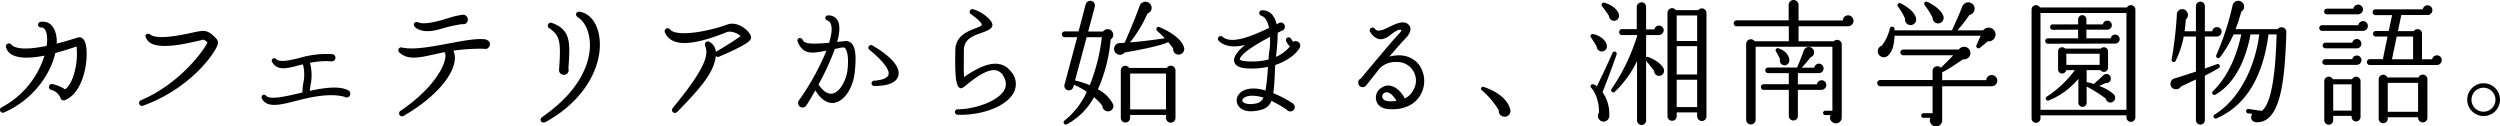 <svg xmlns="http://www.w3.org/2000/svg" xmlns:xlink="http://www.w3.org/1999/xlink" width="807.919" height="40.864" viewBox="0 0 807.919 40.864"><defs><clipPath id="a"><rect width="807.919" height="40.864" fill="none"/></clipPath></defs><g transform="translate(0 0)"><g transform="translate(0 0)" clip-path="url(#a)"><path d="M21.061,33.124a1.076,1.076,0,0,1-1.444-.526A4.428,4.428,0,0,0,16.6,29.842.969.969,0,1,1,17.167,28a13.074,13.074,0,0,1,3.893,1.662c1.181-.874,2.231-2.669,2.931-5.249a22.708,22.708,0,0,0,.744-8.62c-2.275.832-4.55,1.488-6.87,2.144C16.379,24.68,10.779,32.992,1.372,37.105a.922.922,0,1,1-.787-1.663A28.322,28.322,0,0,0,14.366,18.773C9.16,19.822,3.123,20,1.985,16.191a.979.979,0,0,1,1.662-1.006c.7.788,2.931,2.188,11.419.438a11.475,11.475,0,0,0-.043-4.113c-.35-1.269-.919-1.838-1.706-1.838a.922.922,0,1,1-.132-1.838C15.592,7.529,17.3,8.928,18,11.553a9.083,9.083,0,0,1,.306,3.325c2.318-.568,4.813-1.312,6.869-1.968.394-.132,1.75-.306,2.406,1.75,1.269,3.982-.087,15.794-6.519,18.464" transform="translate(0 -0.79)"/><path d="M51.379,35.253a.945.945,0,1,1-.7-1.75c12.513-5.338,20.257-16.057,21.438-18.639-.394-.306-1.006-1.05-1.575-.875-1.312.35-6.344,1.487-8.662,1.75-5.82.657-8.532-.087-9.625-2.363-.613-1.225.656-1.661,1.444-1.05,2.274,1.75,9.887.131,13.606-.656a23.633,23.633,0,0,1,3.238-.569c1.794,0,2.932.961,4.113,2.188,1.269,1.268,1.006,1.968.219,3.455-2.362,4.463-10.413,13.782-23.495,18.508" transform="translate(-5.073 -1.126)"/><path d="M120.911,33.246c-4.9-1.269-10.763.044-15.664,1.313-4.987,1.269-9.406,2.449-11.069-.744-.438-1.138.787-1.619,1.356-.919,1.182,1.4,6.213.262,10.807-.83l.919-.219a23.439,23.439,0,0,1,.306-3.063,12.826,12.826,0,0,0-.131-6.037l-1.882.482c-3.544.918-6.431,1.575-8.05-1.182a.811.811,0,0,1,1.269-1.006c1.138,1.138,4.2.482,7.57-.35a30.4,30.4,0,0,1,10.588-1.225,1.115,1.115,0,0,1,1.006,1.183,1.09,1.09,0,0,1-1.182,1.137,25.508,25.508,0,0,0-7.044.481,15.211,15.211,0,0,1,.175,7.263c-.088.657-.175,1.226-.219,1.794,4.857-1.05,9.538-1.661,12.425-.174a1.235,1.235,0,0,1,.657,1.094,1.166,1.166,0,0,1-1.838,1.006" transform="translate(-9.544 -1.963)"/><path d="M170.877,16.288a65.46,65.46,0,0,0-9.845.613,5.525,5.525,0,0,1,.482,2.932c-.482,5.469-6.957,12.644-16.495,18.112a.955.955,0,1,1-1.006-1.618C155,28.846,158.626,21.364,158.5,18.344a2.244,2.244,0,0,0-.306-.962l-3.631.788c-4.813,1.094-8.357,1.75-10.938-.656a.923.923,0,0,1,.832-1.619c3.674.874,10.018-.35,15.576-1.4,4.856-.918,9.144-1.662,11.593-1.181.7.306,1.226.7,1.226,1.531a1.512,1.512,0,0,1-1.969,1.443m-6.957-7.962a46.67,46.67,0,0,0-7.175,1.618c-4.026,1.182-6.782.656-8.138-.7-.831-.831,0-1.969,1.094-1.488,2.057.919,6.65-.437,9.976-1.443a24.013,24.013,0,0,1,4.375-1.006,1.529,1.529,0,0,1,1.662,1.531,1.439,1.439,0,0,1-1.794,1.488" transform="translate(-14.532 -0.538)"/><path d="M196.064,39.846c-1.313.7-2.319-.788-1.05-1.662,14.219-9.844,15.488-19.82,15.356-23.67s-1.662-7.132-3.893-8.487c-1.094-.7-.569-2.057.7-1.794,2.844.526,5.469,3.106,6.213,8.05,1.269,8.181-3.587,19.995-17.325,27.563m5.862-15.225a1.558,1.558,0,0,1-1.531-1.75c.613-8.444.438-10.937-3.062-13.257a.969.969,0,1,1,.831-1.75c6.125,2.231,5.819,6.431,5.25,14.744a1.543,1.543,0,0,1-1.488,2.013" transform="translate(-19.722 -0.426)"/><path d="M256.682,19.153a.869.869,0,0,1-1.094-.218c-.569,4.987-4.113,9.581-12.425,18.025-1.05,1.05-2.319-.175-1.444-1.269,12.25-14.789,11.113-17.851,10.413-20.082a.968.968,0,0,1,1.444-1.182,3.939,3.939,0,0,1,2.013,3.194c2.274-1.313,5.731-3.457,8.006-5.076-1.05-1.05-3.238-1.794-4.55-1.269-11.288,4.551-17.85,4.682-19.863.176A.966.966,0,0,1,240.8,10.4c2.144,2.494,12.25.656,18.42-1.575,2.975-1.094,5.557,1.094,6.3,1.75.613.613,1.706,1.794,1.4,2.757-.175.525-.525,1.706-10.238,5.819" transform="translate(-24.249 -0.865)"/><path d="M298.8,33.77c-1.575.306-3.981-.262-6.213-4.025-1.05,1.881-2.013,3.543-2.844,4.768a1.409,1.409,0,0,1-1.268.788,1.473,1.473,0,0,1-1.05-2.494,80.426,80.426,0,0,0,8.75-15.882c-4.419.831-7.394,1.575-9.275-2.8-.526-1.269,1.05-1.794,1.618-.657.438,1.138,2.144,1.488,8.532.919.744-2.582,1.05-4.594.569-5.95a1.853,1.853,0,0,0-1.138-1.269.82.82,0,0,1,.262-1.618,3.294,3.294,0,0,1,3.062,1.661c.831,1.532.657,3.982-.174,6.914.7-.132,1.487-.132,2.318-.262a2.631,2.631,0,0,1,2.319.7c1.269,1.269,1.618,4.026,1.05,9.319-.438,4.418-2.931,9.232-6.519,9.888m3.282-17.763c-.482-.35-2.494.262-3.194.394a85.224,85.224,0,0,1-5.294,11.507c1.182,1.661,2.757,3.237,4.55,2.887,2.45-.482,4.419-4.376,4.813-7.482.525-4.331-.131-6.605-.875-7.305m9.625,12.337a.857.857,0,1,1-.043-1.705c2.625-.22,4.243-.875,4.549-1.882.482-1.575-1.749-4.507-6.081-8.05a.851.851,0,1,1,.962-1.4c5.994,3.457,9.013,6.957,8.314,9.758-.394,1.487-2.1,3.281-7.7,3.281" transform="translate(-29.091 -0.563)"/><path d="M344.494,37.435c-1.4-.044-1.4-1.794,0-1.794,4.988,0,12.469-2.362,14.745-5.95a4.219,4.219,0,0,0,.044-4.419,3.614,3.614,0,0,0-2.451-2.188c-2.974-.7-7.437,2.888-9.493,4.551-1.4,1.137-1.838,1.487-2.494,1.006-1.181-.832-1.443-4.682-1.268-12.251.087-4.331,3.805-5.862,6.256-6.825.831-.306,2.275-.83,2.275-1.225,0-.35-.262-1.05-3.457-3.413a.882.882,0,0,1,.788-1.575,12.307,12.307,0,0,1,5.294,3.369c1.925,2.276.262,3.194-2.757,4.244-3.194,1.094-5.644,2.231-5.644,5.688,0,2.8-.087,5.776.044,8.576,4.637-3.15,11.244-6.957,15.268-1.663a5.933,5.933,0,0,1,.788,6.694c-2.231,4.331-9.932,7.35-17.938,7.175" transform="translate(-34.837 -0.333)"/><path d="M397.706,35.774a1.805,1.805,0,0,1-2.713-1.575,17.928,17.928,0,0,0-2.713-2.757,21.606,21.606,0,0,1-8.75,8.751.718.718,0,0,1-.744-1.227,25.13,25.13,0,0,0,7.176-9.275,26.166,26.166,0,0,0-4.157-2.274l-.218.743a1.47,1.47,0,0,1-2.844-.743l4.113-15.357H382.83a.9.9,0,0,1-.918-.918.935.935,0,0,1,.918-.963h4.463l2.318-8.794a1.555,1.555,0,0,1,1.882-1.05,1.508,1.508,0,0,1,1.05,1.838l-2.143,8.05h4.813a1.814,1.814,0,1,1,2.45,2.582,50.1,50.1,0,0,1-4.114,16.1,11.009,11.009,0,0,1,4.857,4.726,1.678,1.678,0,0,1-.7,2.144M389.918,12.06l-3.762,13.957a33.759,33.759,0,0,1,4.769,1.531,60.311,60.311,0,0,0,3.894-15.488Zm30.276,5.513a1.749,1.749,0,0,1-2.318-1.882,24.007,24.007,0,0,0-1.619-2.056c-2.362,1.181-9.319,2.538-14.088,3.369a1.9,1.9,0,1,1-1.663-3.062l1.663-.088c1.706-3.762,3.849-9.057,4.856-11.9a1.993,1.993,0,0,1,3.675-.262A1.922,1.922,0,0,1,409.563,4.4a42.03,42.03,0,0,1-5.644,9.319c2.494-.176,6.388-.613,11.245-1.313-.569-.613-2.013-2.014-2.494-2.45a.71.71,0,0,1,.744-1.182c4.331,1.838,7.175,4.157,7.919,6.432a1.8,1.8,0,0,1-1.138,2.362m-1.575,20.564a1.531,1.531,0,0,1-3.062,0v-.963H403.963v.963a1.513,1.513,0,0,1-1.531,1.487,1.475,1.475,0,0,1-1.488-1.487V22.779a1.465,1.465,0,0,1,2.713-.787h12.163a1.509,1.509,0,0,1,2.8.787ZM403.963,35.38h11.594V23.786H403.963Z" transform="translate(-38.739 -0.028)"/><path d="M456.559,21.376c-.219,3.019-.175,6.126-.656,9.1a35.628,35.628,0,0,1,6.518,3.457,1.419,1.419,0,0,1-.961,2.449,1.367,1.367,0,0,1-1.226-.612,43.468,43.468,0,0,0-4.9-2.8c-.832,2.056-2.319,2.974-5.776,3.325-2.231.218-4.069-.394-4.943-1.75a3.032,3.032,0,0,1-.175-3.15c.743-1.444,2.45-2.319,4.593-2.406a11.68,11.68,0,0,1,4.375.656,75.71,75.71,0,0,0,.788-7.657,24.581,24.581,0,0,1-5.6.525c-2.056,0-4.857-.262-5.293-2.188-.482-1.968,2.143-4.374,3.544-5.425-3.5.831-6.519.613-8.488-1.269a.9.9,0,1,1,1.181-1.357c2.669,2.319,8.488.263,15.007-2.887-.349-1.881-1.138-3.456-2.493-3.938a.89.89,0,0,1,.306-1.75c2.756,0,4.069,2.1,4.638,4.506l.481-.218a1.321,1.321,0,0,1,2.188,1.006,1.274,1.274,0,0,1-.875,1.269,11.3,11.3,0,0,0-1.444.743,66.035,66.035,0,0,1-.568,7.745,11.62,11.62,0,0,0,4.506-3.37,7.533,7.533,0,0,1-1.094-1.443c-.7-1.182.83-2.144,1.531-.962a6.551,6.551,0,0,0,.612.918,1.48,1.48,0,0,1,2.013,2.1c-1.138,1.926-3.937,4.113-7.788,5.382M445.1,19.407c-.087.306.306.788,3.5.832a20.72,20.72,0,0,0,5.819-.657,15.3,15.3,0,0,1,.175-2.319,23.678,23.678,0,0,0,.262-4.988c-2.057,1.138-9.057,4.814-9.757,7.132m3.938,11.9c-1.881.044-2.756.656-3.062,1.181a.8.8,0,0,0,.044.7c.35.482,1.356.962,3.238.788s2.844-.657,3.5-2.057a12.923,12.923,0,0,0-3.719-.613" transform="translate(-44.433 -0.375)"/><path d="M498.343,36.081c-2.931-.218-3.938-1.794-4.112-3.193-.219-1.489.394-3.326,2.844-4.245,1.925-.7,4.593.525,6.475,3.982a6.166,6.166,0,0,0,2.8-2.8,6,6,0,0,0-5.381-8.969,7.229,7.229,0,0,0-5.513,2.013c-.919,1.138-3.15,4.026-4.375,5.513a1.417,1.417,0,0,1-2.582-.831,1.28,1.28,0,0,1,.788-1.313c1.881-2.231,9.494-11.463,12.425-14.569.481-.526.831-1.006.656-1.181-.787-.35-2.45.831-3.062,1.312-1.138.918-2.494,1.882-4.026,1.662a4.433,4.433,0,0,1-2.844-2.187.928.928,0,1,1,1.488-1.094c.831,1.094,2.581.35,5.031-.876,2.144-1.05,4.813-2.1,6.081-.174.7,1.006.262,2.45-1.006,3.806-1.618,1.706-3.587,3.938-5.469,6.17,3.413-.919,7.131-.394,9.494,2.538a9.008,9.008,0,0,1,.7,9.581c-1.882,3.5-5.644,5.206-10.413,4.856M497.249,30.7a1.4,1.4,0,0,0-1.006,1.443c.306,1.357,1.838,1.619,4.594,1.27-1.357-2.406-2.713-2.976-3.588-2.713" transform="translate(-49.551 -0.817)"/><path d="M539.881,40.837a1.812,1.812,0,0,1-1.488-2.013,26.09,26.09,0,0,0-5.469-6.475.62.62,0,0,1,.569-1.094c4.244,1.357,7.875,4.069,8.576,7.263a1.822,1.822,0,0,1-2.188,2.319" transform="translate(-54.03 -3.166)"/><path d="M575.77,16.709a1.622,1.622,0,0,1-1.75-1.618c-.393-.7-1.4-2.275-1.793-2.843-.481-.526-.088-1.313.744-1.138,2.188.482,4.156,2.057,4.332,3.719a1.616,1.616,0,0,1-1.532,1.881m.131,13.126a12.341,12.341,0,0,1,2.188,7.481,1.9,1.9,0,0,1-1.662,2.056,1.85,1.85,0,0,1-1.663-2.931c.088-3.15-1.05-6.432-2.493-7.963a.679.679,0,0,1,.7-1.138,2.774,2.774,0,0,1,1.094.613c1.225-2.362,3.763-7.788,5.075-10.806a.708.708,0,0,1,1.313.525c-.918,2.756-3.5,9.713-4.55,12.163m3.719-23.014A1.666,1.666,0,0,1,578,5.247c-.526-.875-1.838-2.669-2.232-3.15a.7.7,0,0,1,.7-1.138c2.493.657,4.419,2.318,4.726,3.806a1.625,1.625,0,0,1-1.575,2.056M594.1,11.416H589.99v7.175a.7.7,0,0,1,.656-.088c2.494.876,4.419,2.451,4.988,3.719a1.65,1.65,0,0,1-1.225,2.363,1.614,1.614,0,0,1-1.837-1.575c-.569-.831-1.926-2.494-2.582-3.282V39.022a1.458,1.458,0,0,1-1.444,1.445,1.5,1.5,0,0,1-1.488-1.445V19.816a34.191,34.191,0,0,1-7.174,9.932.7.7,0,0,1-1.05-.918,63.7,63.7,0,0,0,8.225-17.02v-.394H582.2a.9.9,0,0,1-.919-.919A.974.974,0,0,1,582.2,9.49h4.769V2.272A1.576,1.576,0,0,1,588.546.828a1.457,1.457,0,0,1,1.444,1.444V9.578h2.668a1.555,1.555,0,0,1,1.532-1.225,1.513,1.513,0,0,1,1.488,1.531,1.619,1.619,0,0,1-1.575,1.531m15.4,26.252a1.513,1.513,0,0,1-1.487,1.531,1.551,1.551,0,0,1-1.531-1.531V36.4h-6.606v1.269a1.488,1.488,0,0,1-2.975,0V4.2a1.486,1.486,0,0,1,2.713-.831h7.219a1.492,1.492,0,0,1,2.668.918Zm-9.625-24.327h6.607V5.072h-6.607Zm0,10.807h6.607V15h-6.607Zm0,10.544h6.607V25.854h-6.607Z" transform="translate(-58.023 -0.084)"/><path d="M660.45,8.488H644.48v4.857h11.375a1.5,1.5,0,0,1,2.582,1.05V37.977a1.867,1.867,0,0,1-1.882,1.881,1.9,1.9,0,0,1-1.749-2.669H653.1a.7.7,0,0,1,0-1.4h2.319V15.094H630.611V38.676a1.531,1.531,0,0,1-3.062,0V14.219a1.508,1.508,0,0,1,2.756-.874H641.33V8.488H624.442a.9.9,0,0,1-.919-.919.973.973,0,0,1,.919-1.005h16.844V1.531A1.628,1.628,0,0,1,642.905,0a1.589,1.589,0,0,1,1.575,1.531V6.606h14.307a1.728,1.728,0,0,1,1.706-1.662,1.794,1.794,0,0,1,1.75,1.794,1.765,1.765,0,0,1-1.794,1.75m-8.663,20.563h-7.525v8.4a1.438,1.438,0,0,1-1.443,1.487,1.475,1.475,0,0,1-1.488-1.487v-8.4h-8.137a.92.92,0,0,1,0-1.838h8.137V23.626h-6.737a.916.916,0,0,1-.875-.918.878.878,0,0,1,.875-.876H644c.613-1.4,1.663-4.025,2.232-5.643a1.7,1.7,0,0,1,1.531-1.006,1.755,1.755,0,0,1,1.75,1.75,1.7,1.7,0,0,1-1.138,1.575,39.012,39.012,0,0,1-2.887,3.369h4.069a1.585,1.585,0,0,1,1.488-1.312,1.549,1.549,0,0,1,1.531,1.531,1.512,1.512,0,0,1-1.487,1.531h-6.826v3.631h6.17a1.516,1.516,0,0,1,3.019.218,1.616,1.616,0,0,1-1.663,1.575m-11.637-7.962a1.537,1.537,0,0,1-1.663-1.969,25.8,25.8,0,0,0-1.269-2.45.687.687,0,0,1,.831-1.05c2.232.788,3.5,2.407,3.457,3.938a1.558,1.558,0,0,1-1.356,1.531" transform="translate(-63.247 0)"/><path d="M712.283,27.932H696.138V38.913a1.99,1.99,0,1,1-3.806-.787h-2.276a.691.691,0,0,1-.7-.7.77.77,0,0,1,.7-.788h2.976V27.932H676.143a1.006,1.006,0,0,1,0-2.013h16.889V23.032a1.547,1.547,0,0,1,2.669-1.094c1.094-1.005,2.844-2.757,3.981-4.026H683.537a.919.919,0,0,1,0-1.838h17.938a2.263,2.263,0,0,1,2.145-.874,2.047,2.047,0,0,1-.744,4.025c-4.463,3.019-5.95,3.893-6.737,4.157v2.581h14.219a1.809,1.809,0,0,1,1.794-1.661,1.819,1.819,0,0,1,.132,3.631m-1.445-14.525c-.7.612-1.705,1.487-2.494,2.1a.726.726,0,0,1-1.094-.919l1.313-2.975H680.737c-.13,3.326-.831,5.293-2.187,6.476a1.987,1.987,0,0,1-2.757-.176,1.944,1.944,0,0,1,.831-3.106,14.241,14.241,0,0,0,2.582-5.469.77.77,0,0,1,1.531.044v.481h18.551c.919-1.969,2.626-5.774,3.282-7.569A2.231,2.231,0,0,1,703.882.937a2.048,2.048,0,0,1,2.625,1.269,2.094,2.094,0,0,1-1.575,2.712,59.686,59.686,0,0,1-3.849,4.944h8.313a2.22,2.22,0,1,1,1.443,3.545m-25.025-5.25A1.769,1.769,0,0,1,684.15,6.1a19.283,19.283,0,0,0-2.231-3.806c-.525-.656,0-1.575.918-1.094,3.106,1.575,4.726,3.544,4.857,4.9a1.779,1.779,0,0,1-1.881,2.057m9.013-.526a1.784,1.784,0,0,1-1.793-1.838,23.1,23.1,0,0,0-2.494-3.982c-.57-.744.086-1.487.918-1.094,2.537,1.182,4.506,2.975,4.988,4.375a1.8,1.8,0,0,1-1.619,2.538" transform="translate(-68.483 -0.061)"/><path d="M764.2,38.121a1.444,1.444,0,1,1-2.888,0v-.656H733.533v.962a1.443,1.443,0,1,1-2.886,0V3.294A1.457,1.457,0,0,1,732.09,1.85a1.509,1.509,0,0,1,1.269.744h28.133a1.4,1.4,0,0,1,1.268-.744A1.457,1.457,0,0,1,764.2,3.294Zm-30.671-2.449h27.783V4.388H733.533Zm24.2-21.4-21.788.044a.875.875,0,1,1,0-1.75H745.7V9.77l-8.181.043a.877.877,0,0,1-.875-.875.851.851,0,0,1,.875-.875H745.7V6.443a1.362,1.362,0,0,1,1.356-1.355,1.325,1.325,0,0,1,1.313,1.355V8.063H753.7a1.455,1.455,0,1,1,1.443,1.707h-6.781v2.8h7.875a1.455,1.455,0,1,1,1.488,1.705m-.788,18.814a1.537,1.537,0,0,1-2.318-1.05,46.006,46.006,0,0,0-6.17-3.893V33.4a1.289,1.289,0,0,1-1.312,1.313,1.327,1.327,0,0,1-1.357-1.313V25.651a23.915,23.915,0,0,1-9.493,6.957c-.92.394-1.488-.656-.657-1.226a35.337,35.337,0,0,0,9.014-8.531h-2.8a1.321,1.321,0,0,1-1.312,1.094,1.289,1.289,0,0,1-1.313-1.313V16.77a1.288,1.288,0,0,1,1.313-1.312,1.424,1.424,0,0,1,1.006.437H753a1.425,1.425,0,0,1,1.007-.437,1.325,1.325,0,0,1,1.355,1.312v5.293a1.349,1.349,0,0,1-2.449.788h-4.463v3.938a.481.481,0,0,1,.35,0c.482.088,1.313.35,1.969.525.657-.569,2.188-1.925,3.15-2.887a1.445,1.445,0,0,1,2.362,1.182,1.463,1.463,0,0,1-1.706,1.4l-2.057.962a14.679,14.679,0,0,1,4.637,2.626,1.588,1.588,0,0,1-.218,2.494m-15.05-11.945h10.763V17.558H741.891Z" transform="translate(-74.113 -0.187)"/><path d="M795.566,11.842h-3.849V22.166c1.4-.481,2.757-.961,3.894-1.4a.7.7,0,0,1,.657,1.226c-1.269.787-2.888,1.662-4.55,2.494V38.793a1.445,1.445,0,1,1-2.888,0V25.71c-2.013.919-3.85,1.838-4.857,2.276a1.836,1.836,0,0,1-2.318.743,1.785,1.785,0,0,1,.306-3.369c1.794-.525,5.25-1.662,6.869-2.188V11.842h-3.937a31.3,31.3,0,0,1-2.582,7.788A.692.692,0,0,1,781,19.191a125.645,125.645,0,0,0,1.662-14.35,1.749,1.749,0,0,1,3.194-1.094,1.82,1.82,0,0,1-.306,2.581,33.653,33.653,0,0,1-.393,3.806h3.674V2a1.444,1.444,0,0,1,2.888,0v8.137h2.406a1.48,1.48,0,0,1,1.487-1.356,1.513,1.513,0,0,1,1.531,1.488,1.627,1.627,0,0,1-1.575,1.575m13.082,27.695c-1.663.043-2.493-1.225-1.619-2.714l-1.4-.174a.709.709,0,0,1-.569-.831.667.667,0,0,1,.787-.569l4.287.612c3.938-3.062,4.551-17.456,4.77-24.72H812.28c-1.749,13.433-7.088,22.882-16.669,27.083A.7.7,0,1,1,794.954,37c8.794-5.514,13.213-16.757,14.35-25.858h-2.844c-1.313,7.35-4.638,15.62-11.244,19.426a.7.7,0,0,1-.875-1.094c5.47-5.338,7.963-12.776,9.145-18.333h-2.494a36.965,36.965,0,0,1-4.375,7.394.7.7,0,0,1-1.181-.743,87.454,87.454,0,0,0,5.206-15.839,1.886,1.886,0,0,1,3.5-.743,1.862,1.862,0,0,1-.656,2.582,55.65,55.65,0,0,1-1.838,5.643h13.607a1.565,1.565,0,0,1,2.8,1.006c-.482,14.657-1.575,28.964-9.407,29.1" transform="translate(-79.179 -0.028)"/><path d="M848.162,10.143H835.036a.919.919,0,0,1,0-1.838h11.682a1.6,1.6,0,0,1,1.575-1.311,1.531,1.531,0,0,1,1.531,1.574,1.563,1.563,0,0,1-1.663,1.575m-1.925,10.981H836.043a.919.919,0,0,1,0-1.838h8.75a1.506,1.506,0,0,1,2.976.306,1.55,1.55,0,0,1-1.532,1.531m-.043-5.337H836.131a.919.919,0,1,1,0-1.838h8.662a1.482,1.482,0,0,1,2.932.35,1.459,1.459,0,0,1-1.531,1.488m.349-10.981h-9.932a.9.9,0,0,1-.919-.918.9.9,0,0,1,.919-.919h8.532a1.563,1.563,0,0,1,3.106.262,1.626,1.626,0,0,1-1.706,1.575m.919,33.163a1.444,1.444,0,0,1-2.888,0v-.35h-5.95v1.4a1.444,1.444,0,0,1-2.888,0V26.375a1.453,1.453,0,0,1,2.757-.613h6.257a1.426,1.426,0,0,1,2.713.613Zm-8.838-2.056h5.95V27.425h-5.95Zm33.514-14.745h-21.7a.9.9,0,0,1-.919-.919.935.935,0,0,1,.919-.962h4.243l1.489-7.306h-3.807a.877.877,0,0,1-.874-.875.916.916,0,0,1,.874-.919h4.2l1.094-5.118h-5.382a.935.935,0,0,1-.919-.962.9.9,0,0,1,.919-.919h15.313a1.552,1.552,0,0,1,1.531-1.313,1.575,1.575,0,1,1-.044,3.15h-8.445l-1.093,5.206h5.118a1.456,1.456,0,0,1,2.67.788v8.313h3.281a1.565,1.565,0,1,1,1.531,1.838m-3.062,17.063a1.475,1.475,0,0,1-1.487,1.487,1.513,1.513,0,0,1-1.532-1.487v-.174h-9.8v.437a1.475,1.475,0,0,1-1.487,1.488,1.438,1.438,0,0,1-1.443-1.488V25.806a1.462,1.462,0,0,1,2.8-.613h10.062a1.551,1.551,0,0,1,1.4-.918,1.513,1.513,0,0,1,1.487,1.531Zm-12.82-1.925h9.8V26.944h-9.8Zm1.357-16.976h6.826V11.98h-5.294Z" transform="translate(-84.609 -0.168)"/><path d="M892.584,40.533a5.294,5.294,0,1,1,5.337-5.294,5.285,5.285,0,0,1-5.337,5.294m0-9.145a3.872,3.872,0,0,0,0,7.745,3.872,3.872,0,1,0,0-7.745" transform="translate(-90.003 -3.037)"/></g></g></svg>